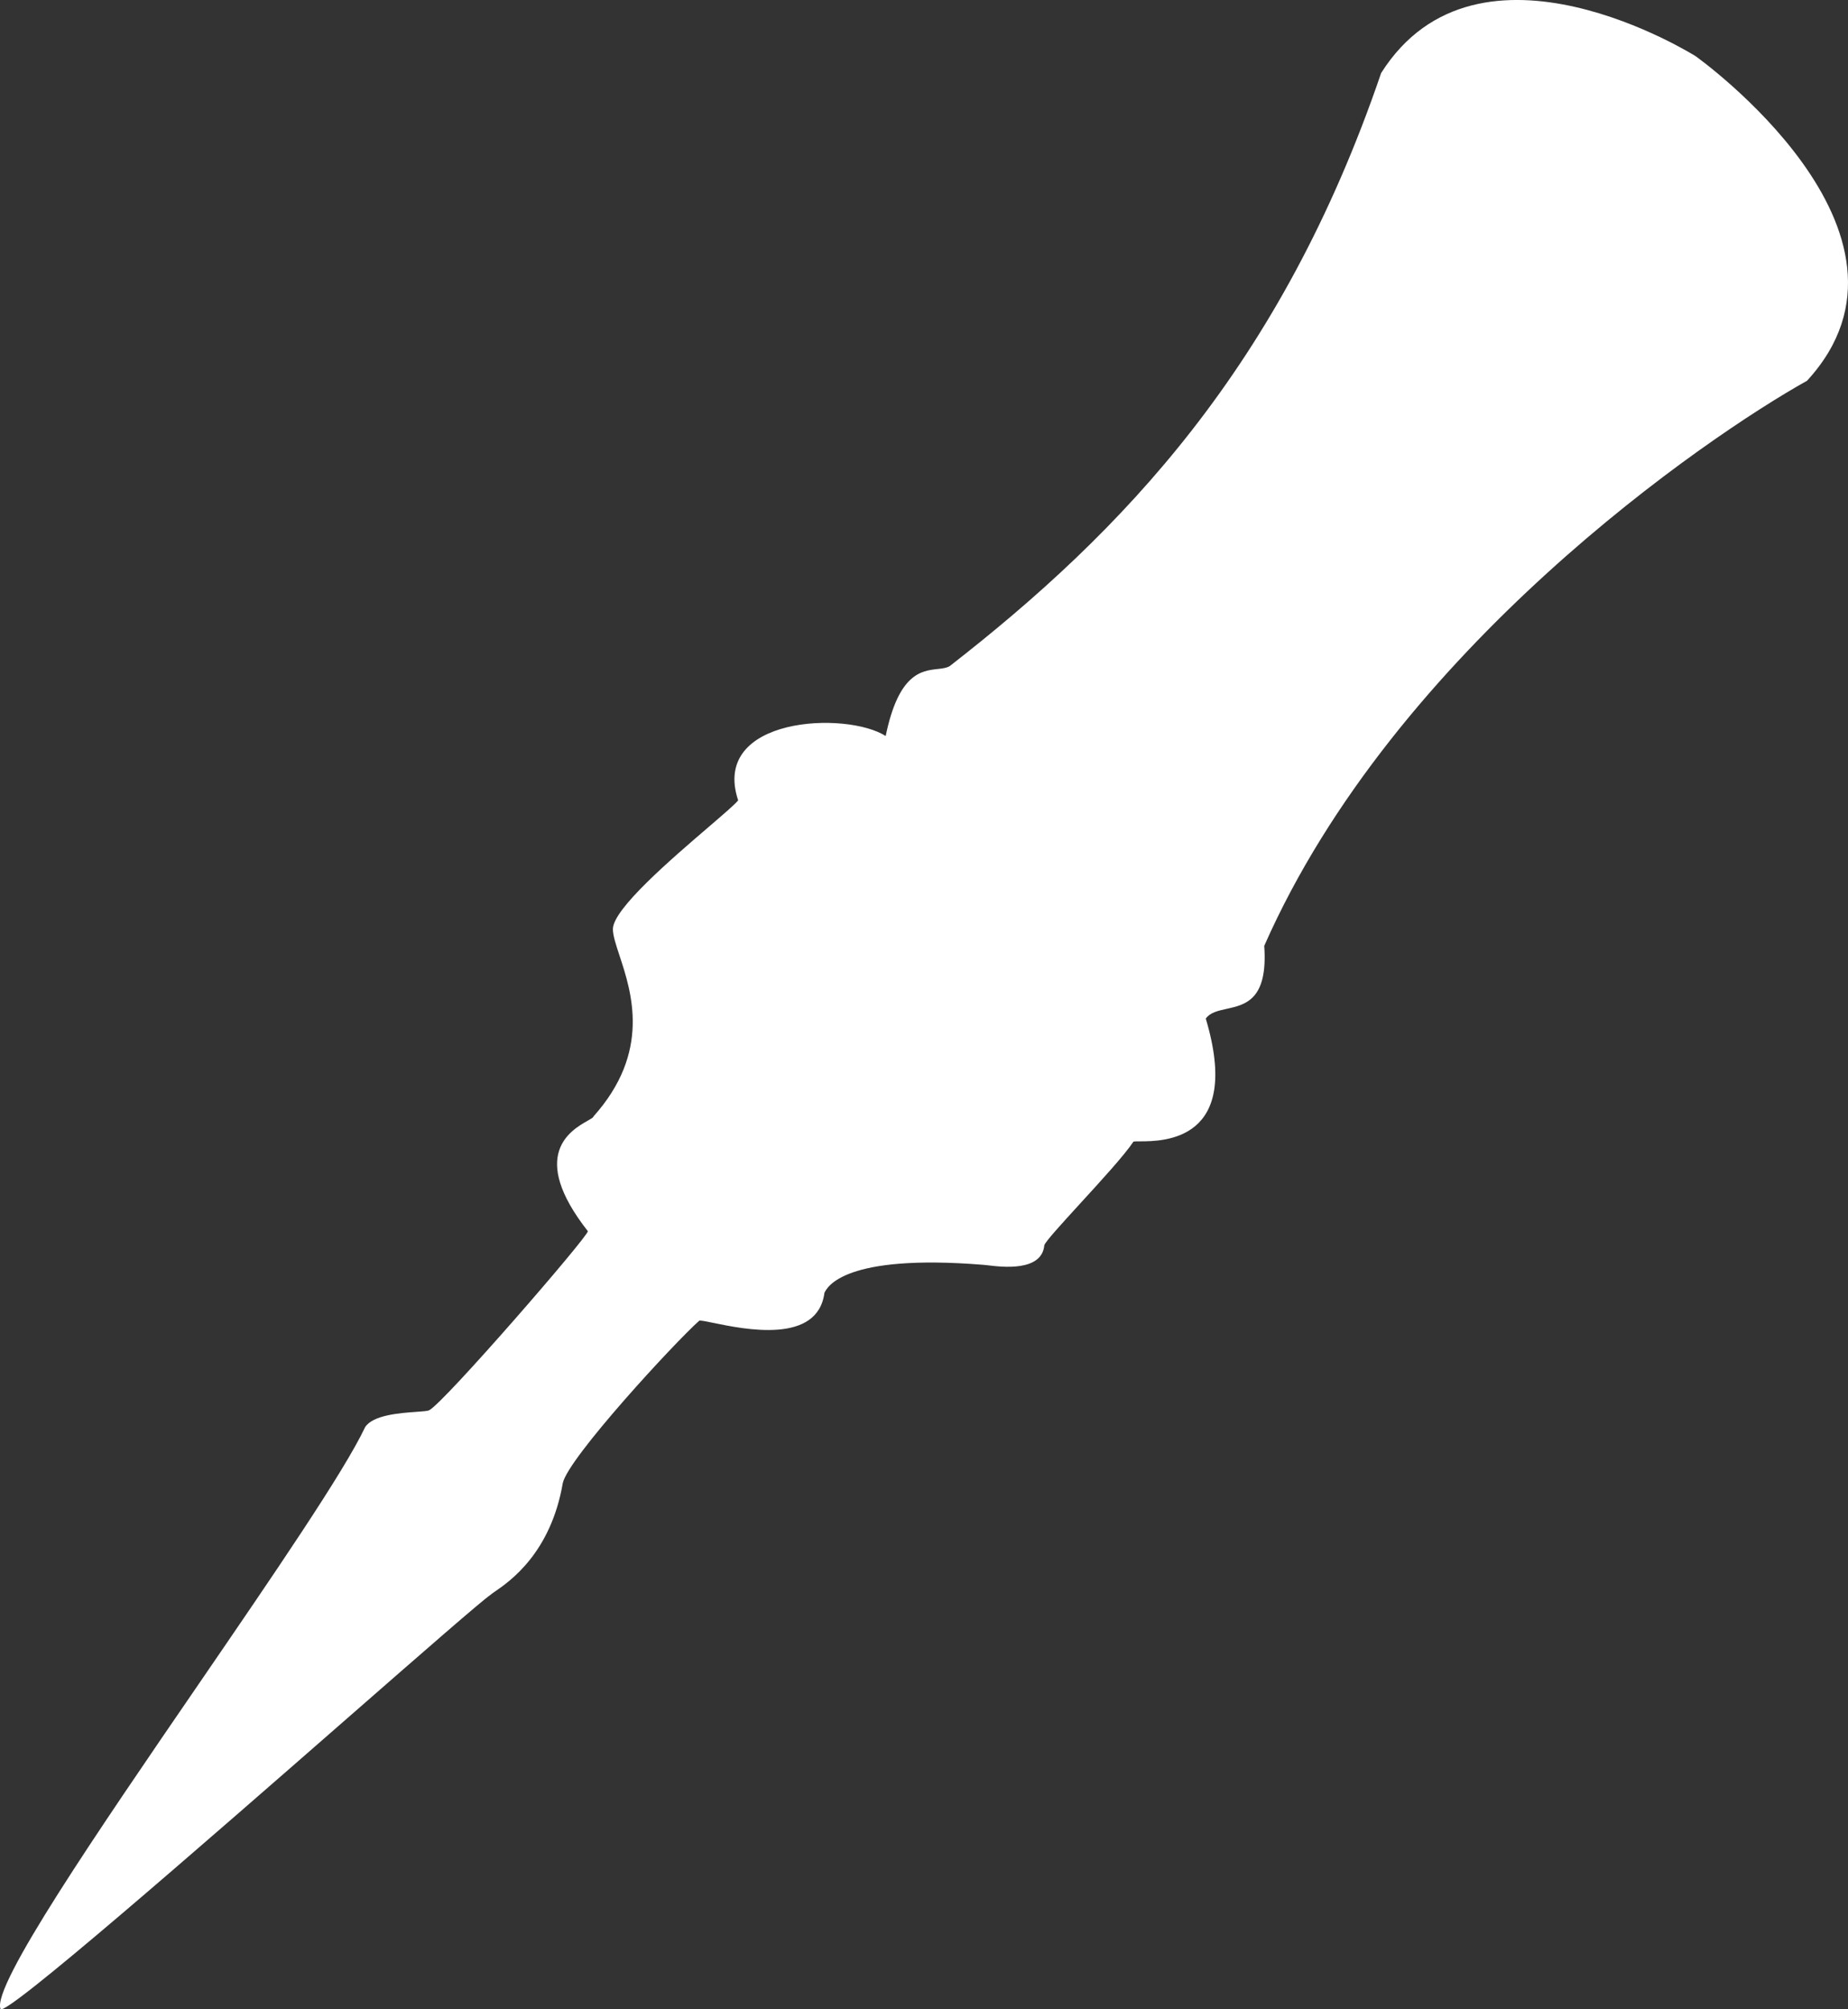 <svg xmlns="http://www.w3.org/2000/svg" fill="none" viewBox="0 0 46 50" height="50" width="46">
<rect x="0" y="0" width="46" height="50" fill="#333333" stroke="none"/>
<path fill="white" d="M0.013 49.991C-0.211 49.429 2.433 45.571 4.949 41.902C6.79 39.215 8.563 36.629 9.09 35.511C9.289 35.21 9.957 35.162 10.367 35.133C10.525 35.122 10.645 35.113 10.683 35.093C11.054 34.907 14.633 30.777 14.633 30.638C13.137 28.732 14.22 28.119 14.631 27.887C14.715 27.839 14.771 27.808 14.771 27.784C16.211 26.177 15.722 24.693 15.42 23.777C15.33 23.503 15.256 23.28 15.256 23.12C15.256 22.622 16.709 21.376 17.638 20.58C18.008 20.262 18.295 20.016 18.374 19.917C17.681 17.829 21.076 17.69 22.046 18.316C22.367 16.756 22.937 16.692 23.339 16.648C23.457 16.635 23.561 16.623 23.64 16.576C27.936 13.234 31.885 9.127 34.379 1.817C36.804 -2.012 42.208 1.399 42.208 1.399C42.208 1.399 48.375 5.785 44.98 9.475C42.486 10.867 34.725 16.158 31.469 23.537C31.564 24.877 31.005 25.001 30.533 25.105C30.319 25.152 30.122 25.195 30.014 25.347C30.925 28.398 28.962 28.401 28.37 28.402C28.286 28.402 28.23 28.402 28.213 28.41C27.991 28.744 27.397 29.393 26.879 29.958C26.424 30.456 26.028 30.889 25.995 30.986C25.935 31.653 24.93 31.528 24.579 31.485C24.527 31.478 24.489 31.474 24.471 31.474C21.007 31.195 20.591 32.03 20.522 32.17C20.355 33.456 18.532 33.08 17.751 32.918C17.56 32.879 17.431 32.852 17.404 32.866C16.78 33.423 14.148 36.277 14.009 36.904C13.71 38.648 12.686 39.353 12.324 39.602C12.267 39.641 12.226 39.669 12.208 39.688C11.994 39.831 10.513 41.125 8.652 42.751C5.079 45.874 0.104 50.22 0.013 49.991Z" clip-rule="evenodd" fill-rule="evenodd"></path>
</svg>
